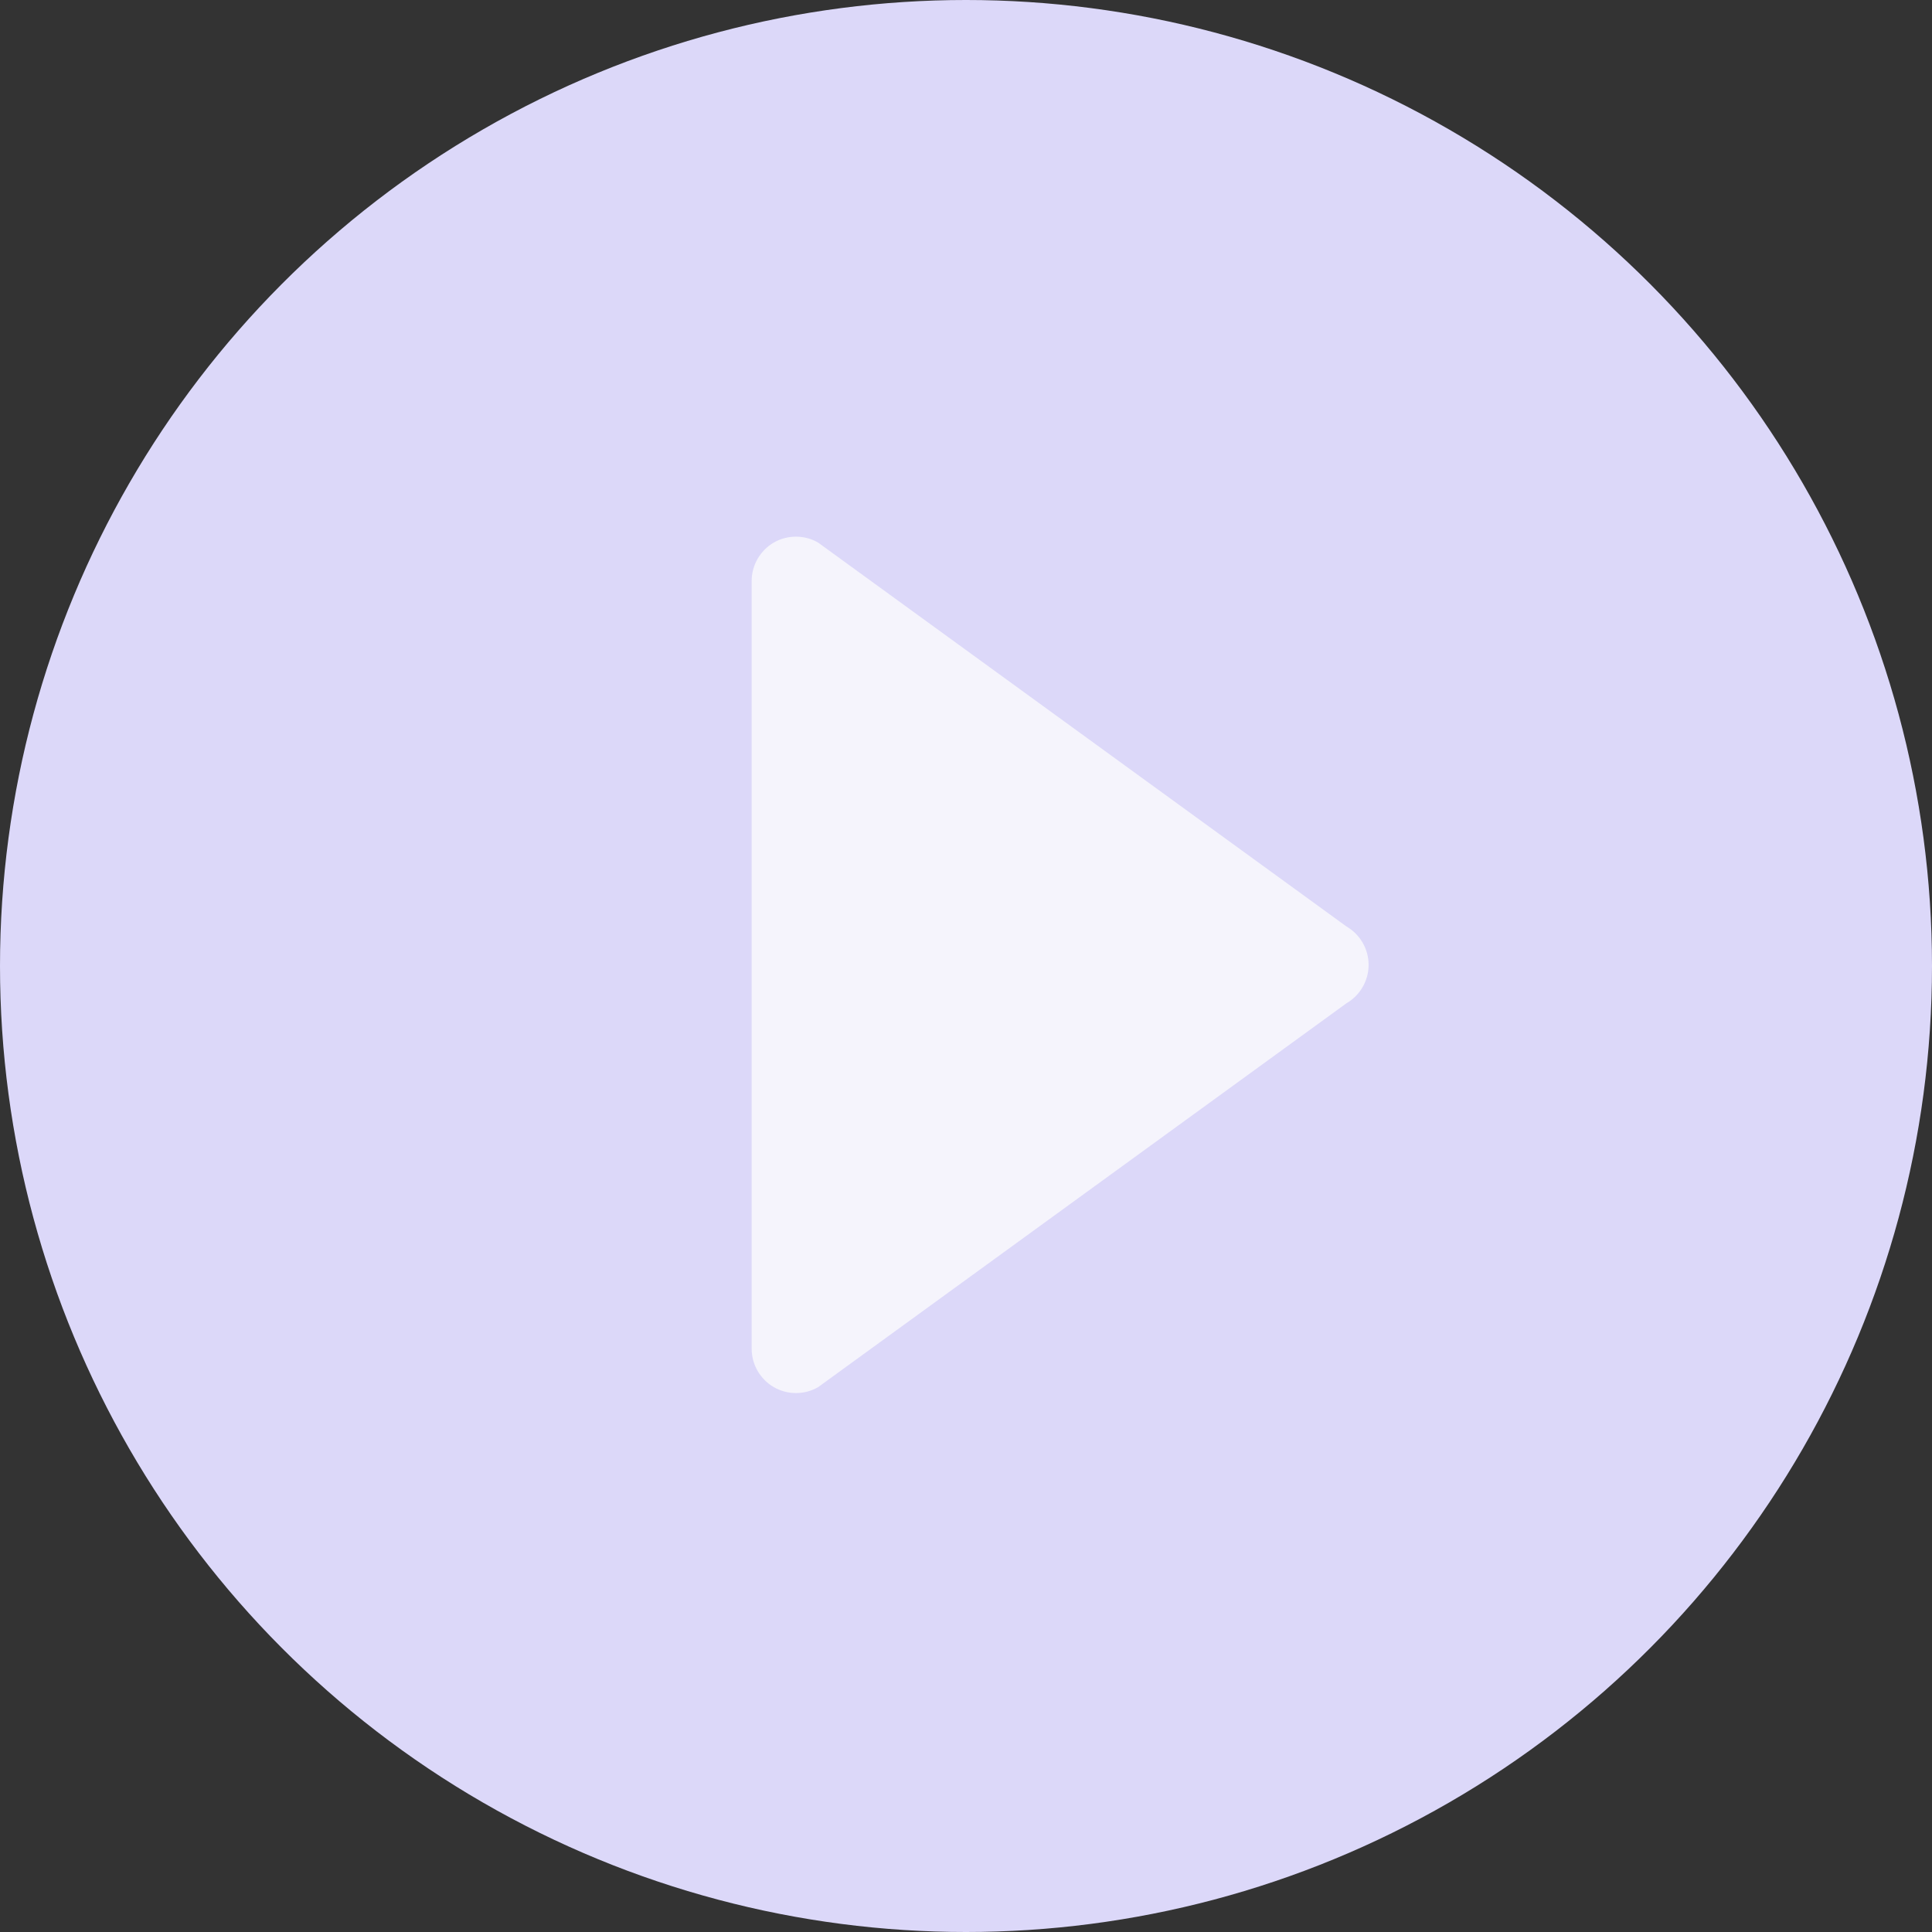 <?xml version="1.0" encoding="UTF-8"?>
<svg width="18px" height="18px" viewBox="0 0 18 18" version="1.1" xmlns="http://www.w3.org/2000/svg" xmlns:xlink="http://www.w3.org/1999/xlink">
    <rect x="0" y="0" width="18" height="18" fill="#333333" stroke="none"/>
    <!-- Generator: Sketch 48.2 (47327) - http://www.bohemiancoding.com/sketch -->
    <title>questions_icon3</title>
    <desc>Created with Sketch.</desc>
    <defs></defs>
    <g id="Checklist2" stroke="none" stroke-width="1" fill="none" fill-rule="evenodd" transform="translate(-54, -554)">
        <g id="section3" transform="translate(10, 538)">
            <g transform="translate(-10, 0)" id="questions_icon3">
                <g transform="translate(54, 16)">
                    <circle id="Oval-2" fill="#DCD8F9" cx="9" cy="9" r="9"></circle>
                    <path d="M7.209,5.055 C7.273,5.018 7.344,5 7.416,5 C7.487,5 7.558,5.018 7.622,5.055 L12.545,8.632 C12.672,8.706 12.751,8.842 12.751,8.989 C12.751,9.137 12.672,9.273 12.545,9.347 L7.622,12.924 C7.495,12.997 7.337,12.997 7.21,12.924 C7.082,12.85 7.003,12.713 7.003,12.566 L7.003,5.413 C7.003,5.266 7.082,5.129 7.209,5.055 Z" id="Shape" fill="#F5F4FC" fill-rule="nonzero"></path>
                </g>
            </g>
        </g>
    </g>
</svg>